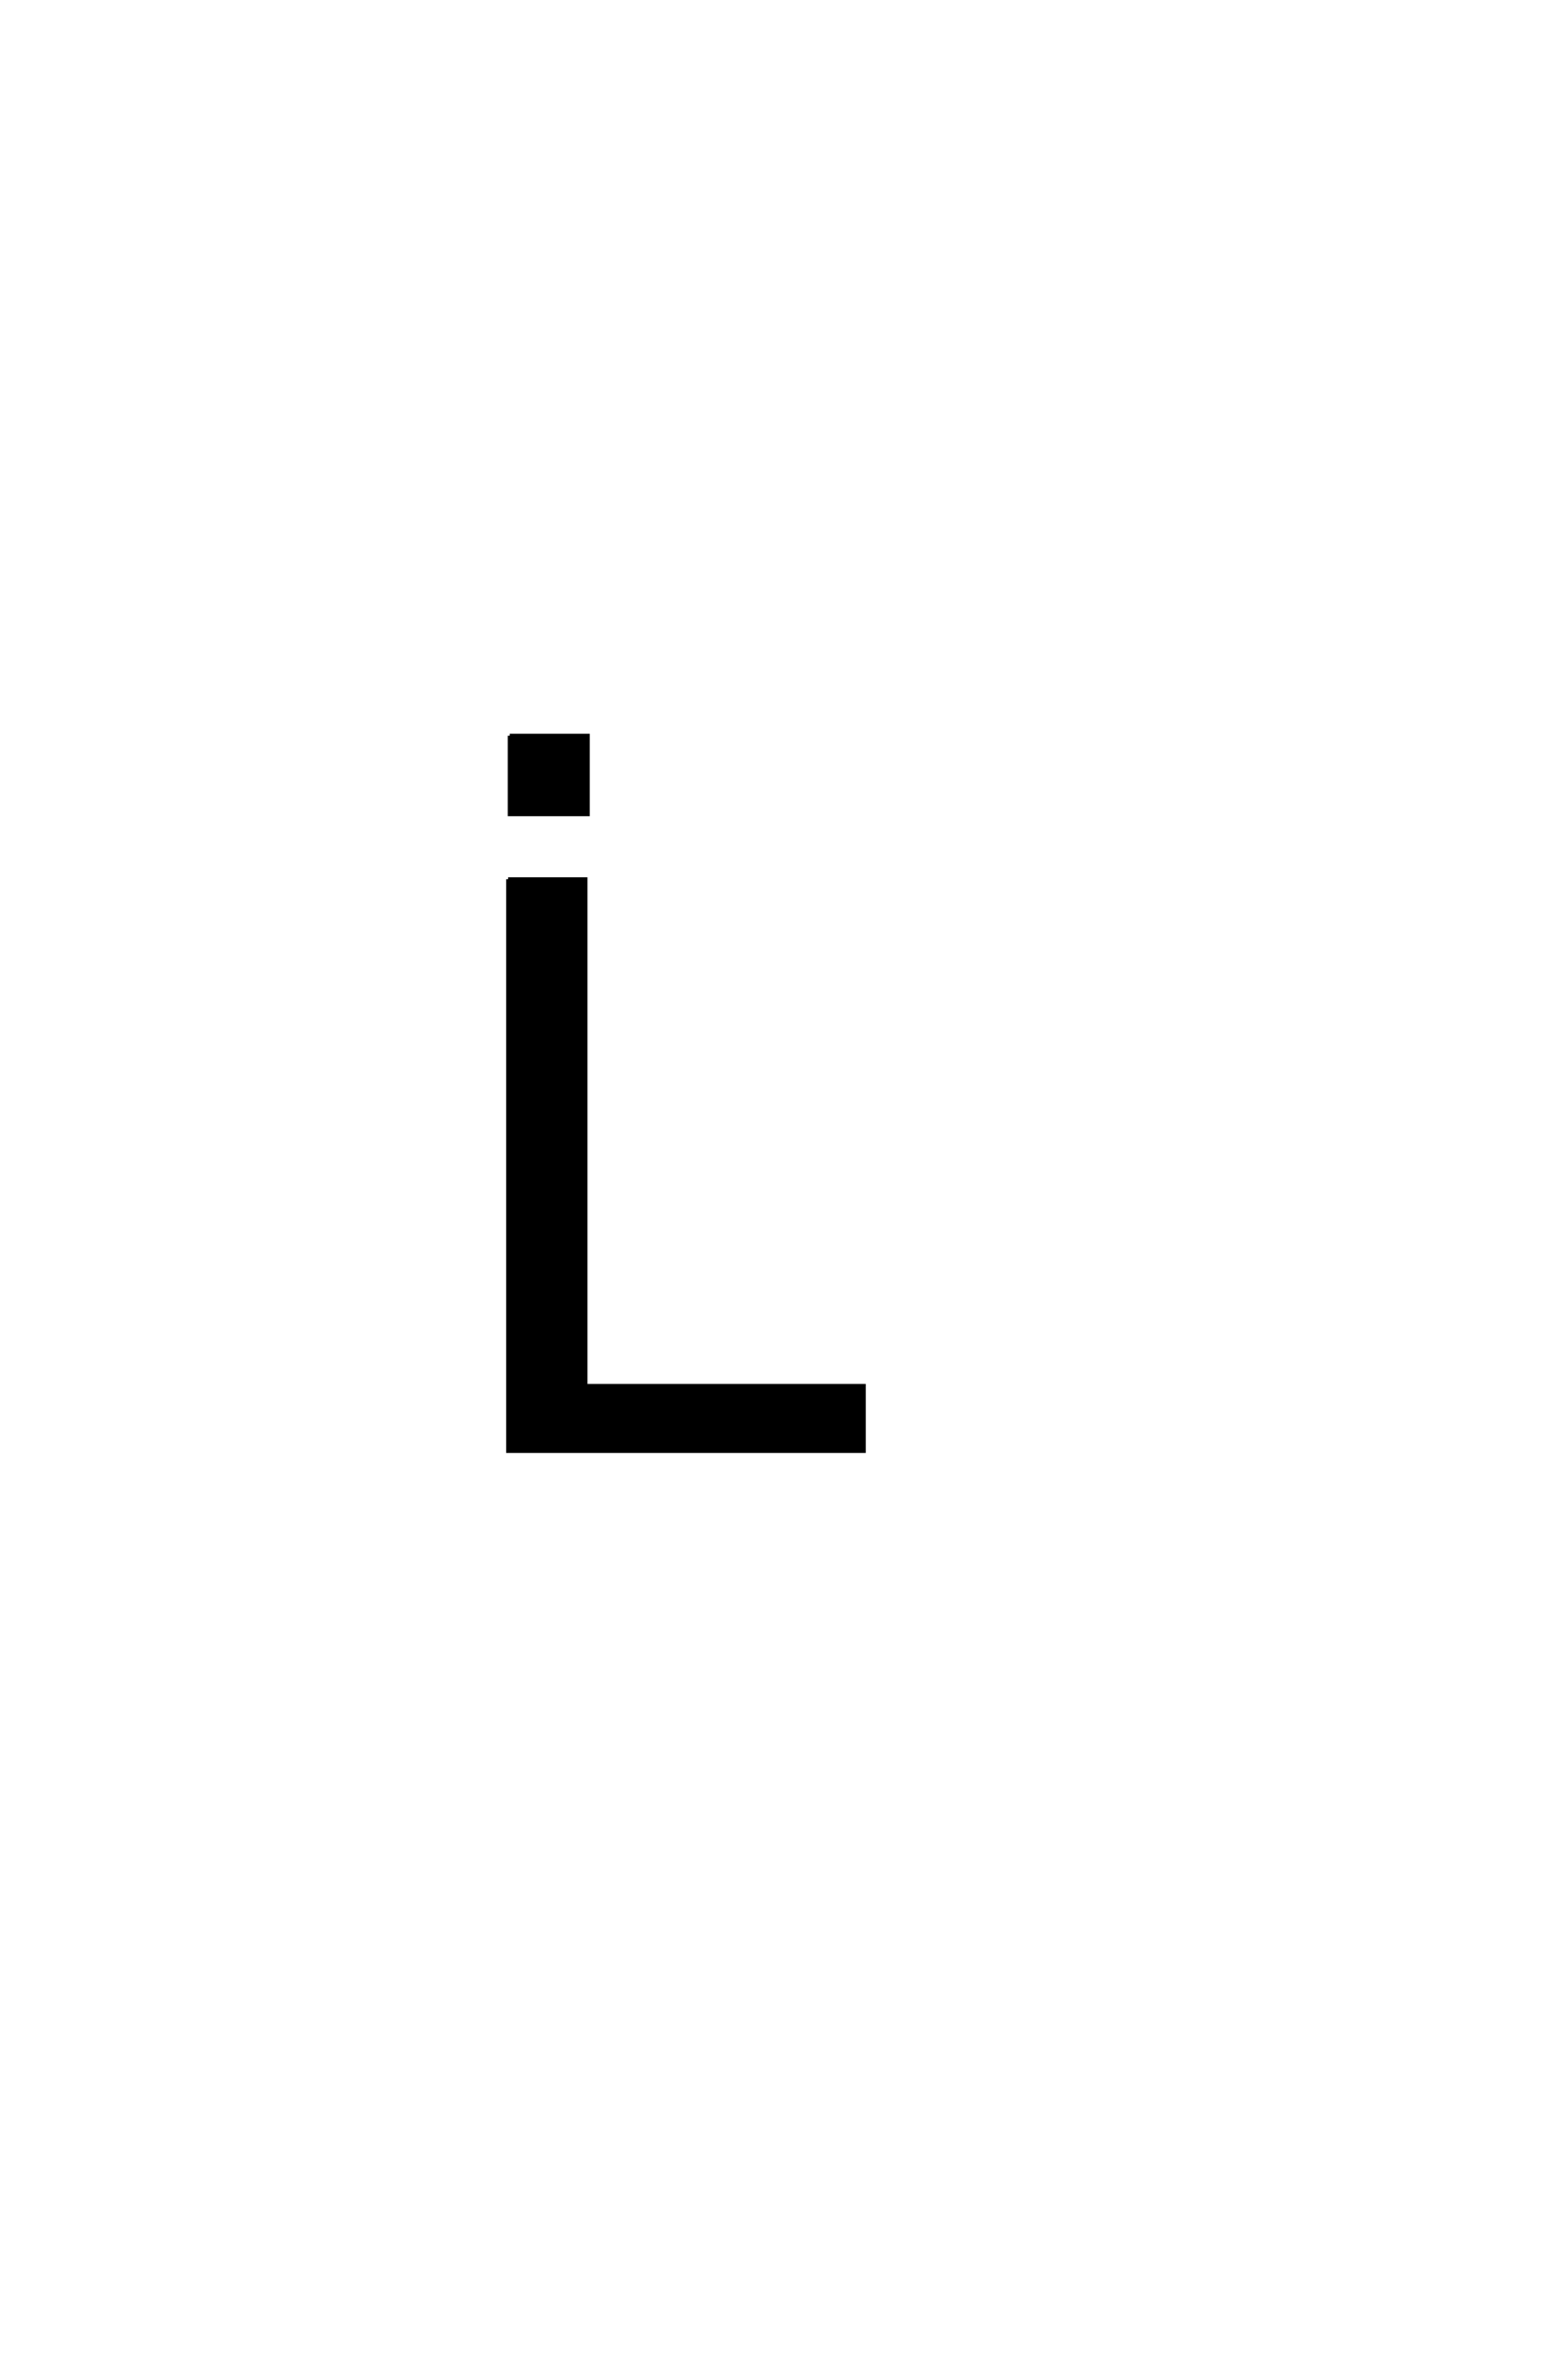 <?xml version='1.0' encoding='UTF-8'?>
<!DOCTYPE svg PUBLIC "-//W3C//DTD SVG 1.0//EN"
"http://www.w3.org/TR/2001/REC-SVG-20010904/DTD/svg10.dtd">

<svg xmlns='http://www.w3.org/2000/svg' version='1.0' width='40.0' height='60.0'>

 <g transform='scale(0.1 -0.1) translate(110.0 -370.0)'>
  <path d='M20.031 182.391
L39.953 182.391
L39.953 162.375
L20.031 162.375
L20.031 182.391
L20.031 182.391
M19.625 145.797
L39.359 145.797
L39.359 16.609
L110.359 16.609
L110.359 0
L19.625 0
L19.625 145.797
' style='fill: #000000; stroke: #000000'/>
 </g>
</svg>
